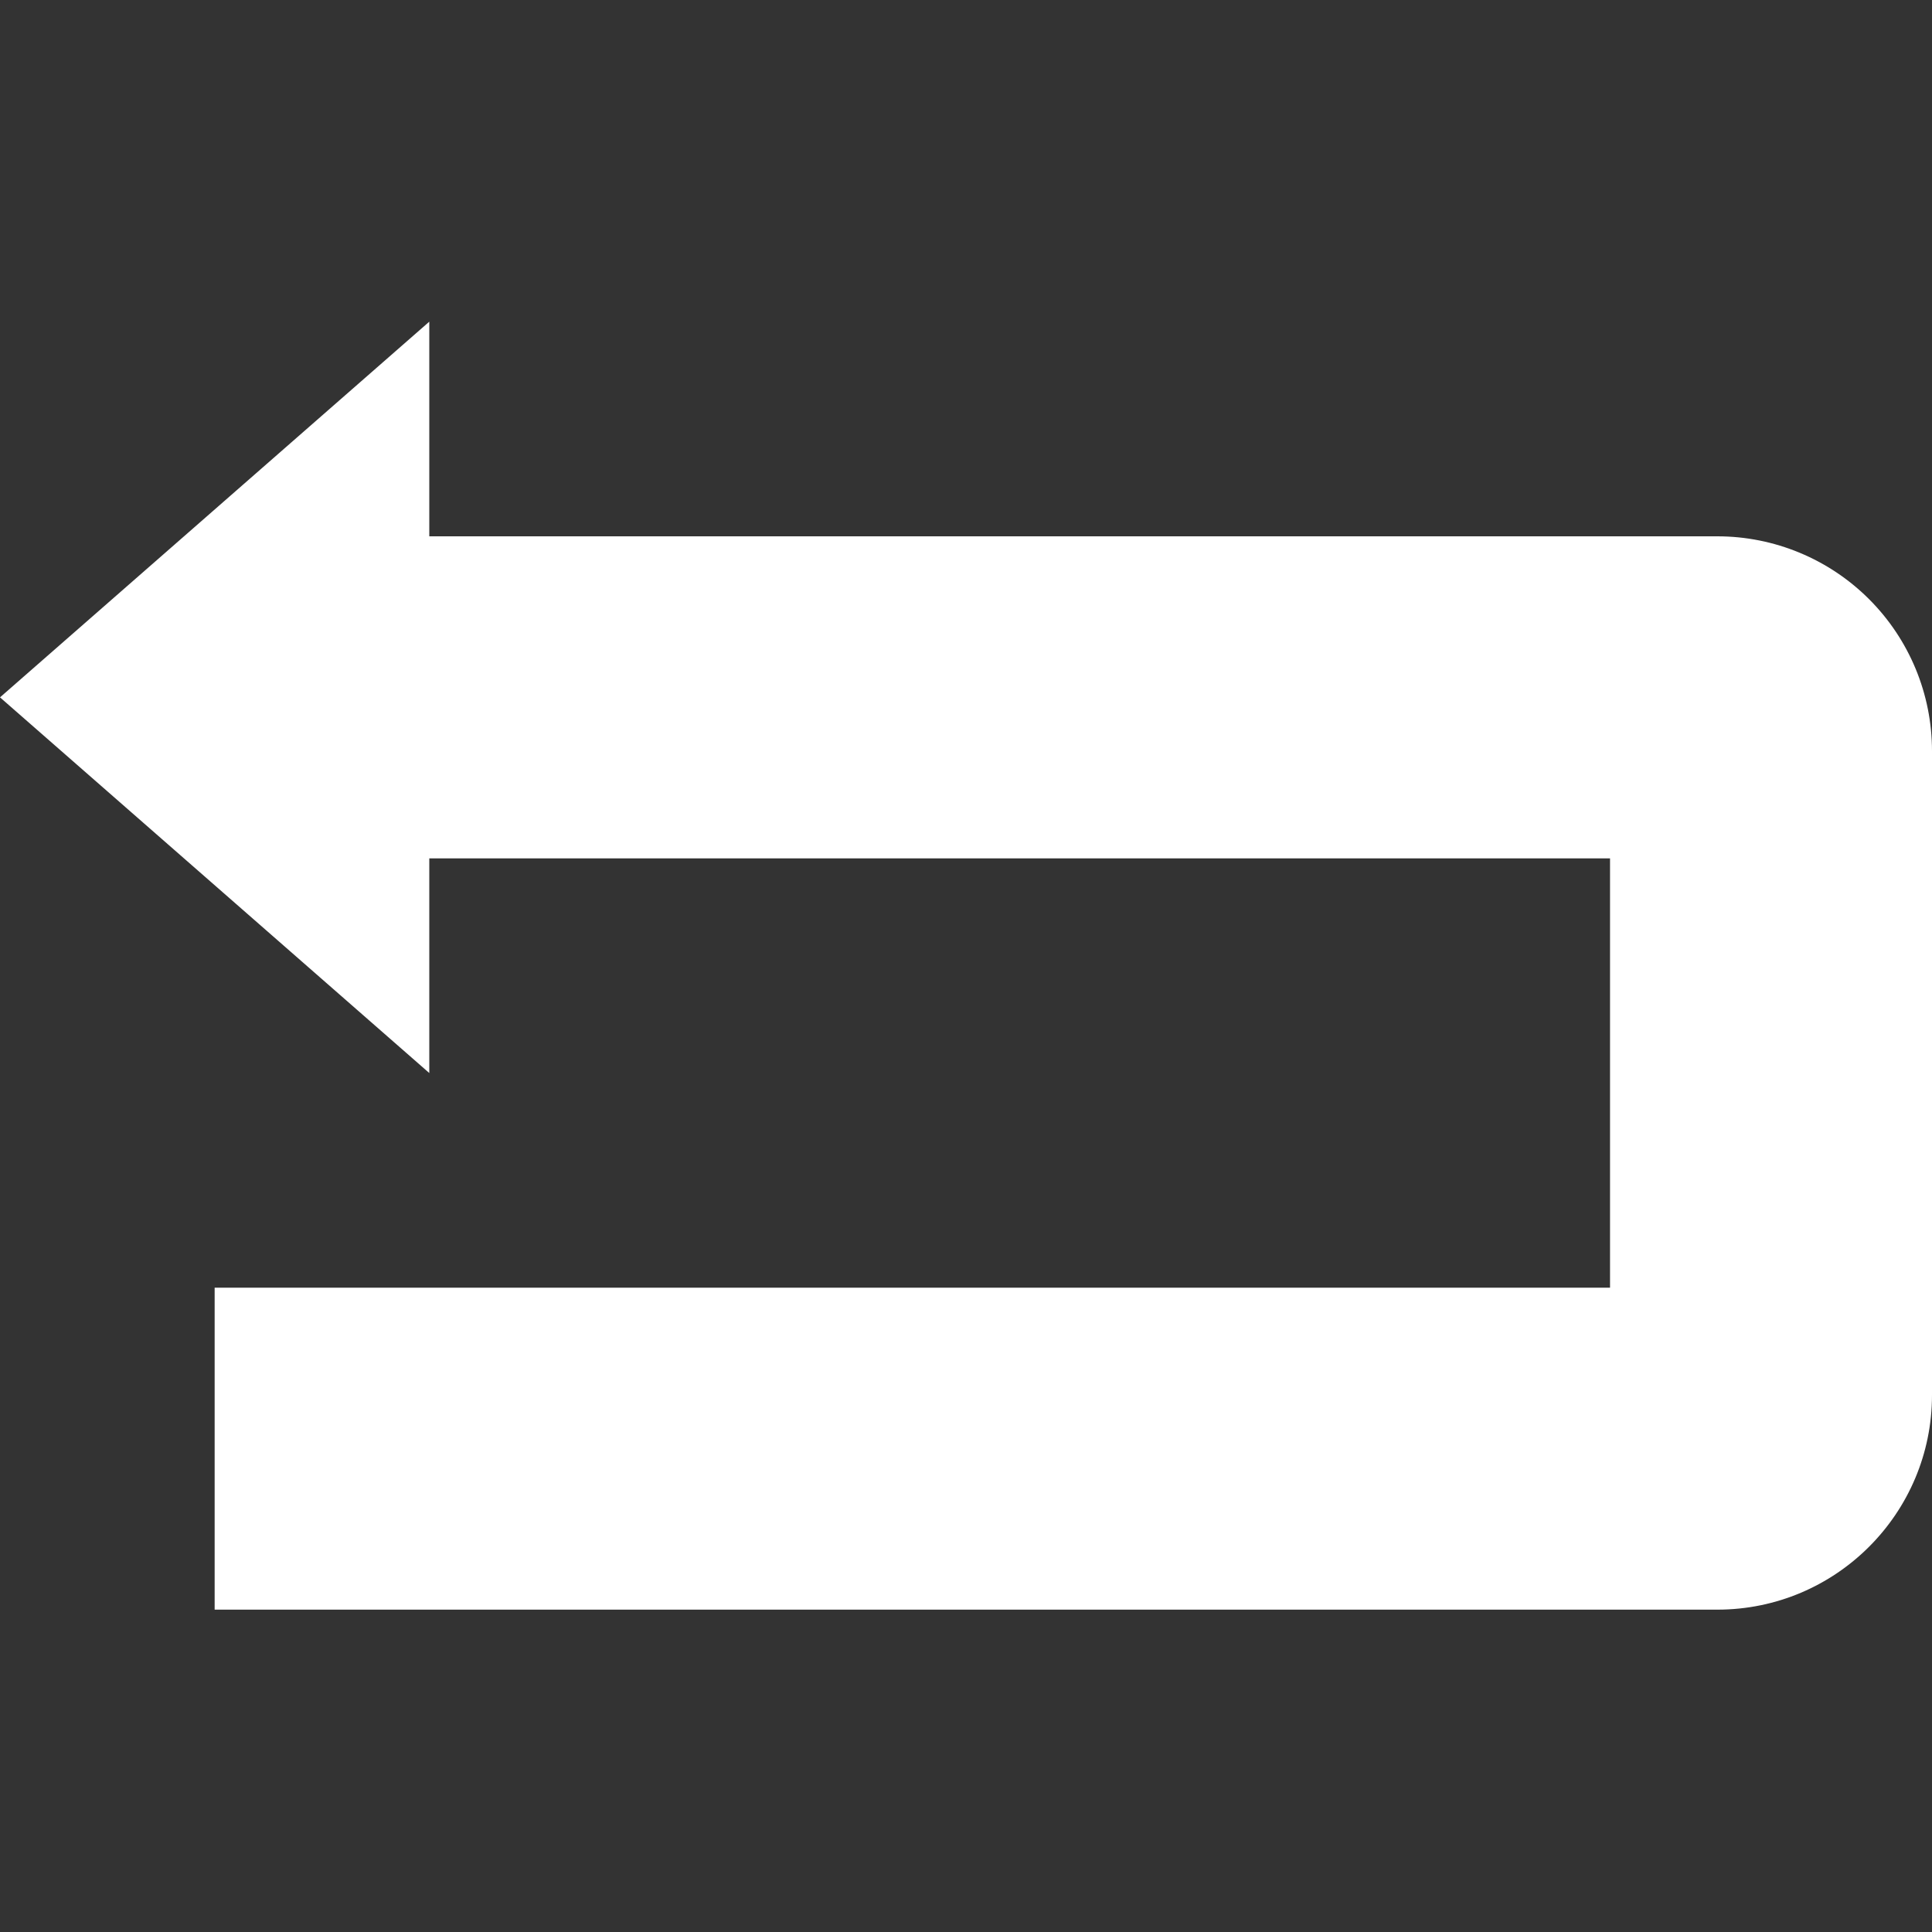<svg width="20" height="20" viewBox="0 0 20 20" fill="none" xmlns="http://www.w3.org/2000/svg">
<rect x="0" y="0" width="20" height="20" fill="#333333" stroke="none"/>
<g clip-path="url(#clip0_69_3880)">
<path d="M20 7.775V14.441C20 15.667 19.004 16.663 17.778 16.663H2.222V13.33H16.667V8.886H4.444V11.108L0 7.219L4.444 3.33V5.552H17.778C18.367 5.552 18.932 5.786 19.349 6.203C19.766 6.62 20 7.185 20 7.775Z" fill="white"/>
</g>
<defs>
<clipPath id="clip0_69_3880">
<rect width="20" height="20" fill="white"/>
</clipPath>
</defs>
</svg>
